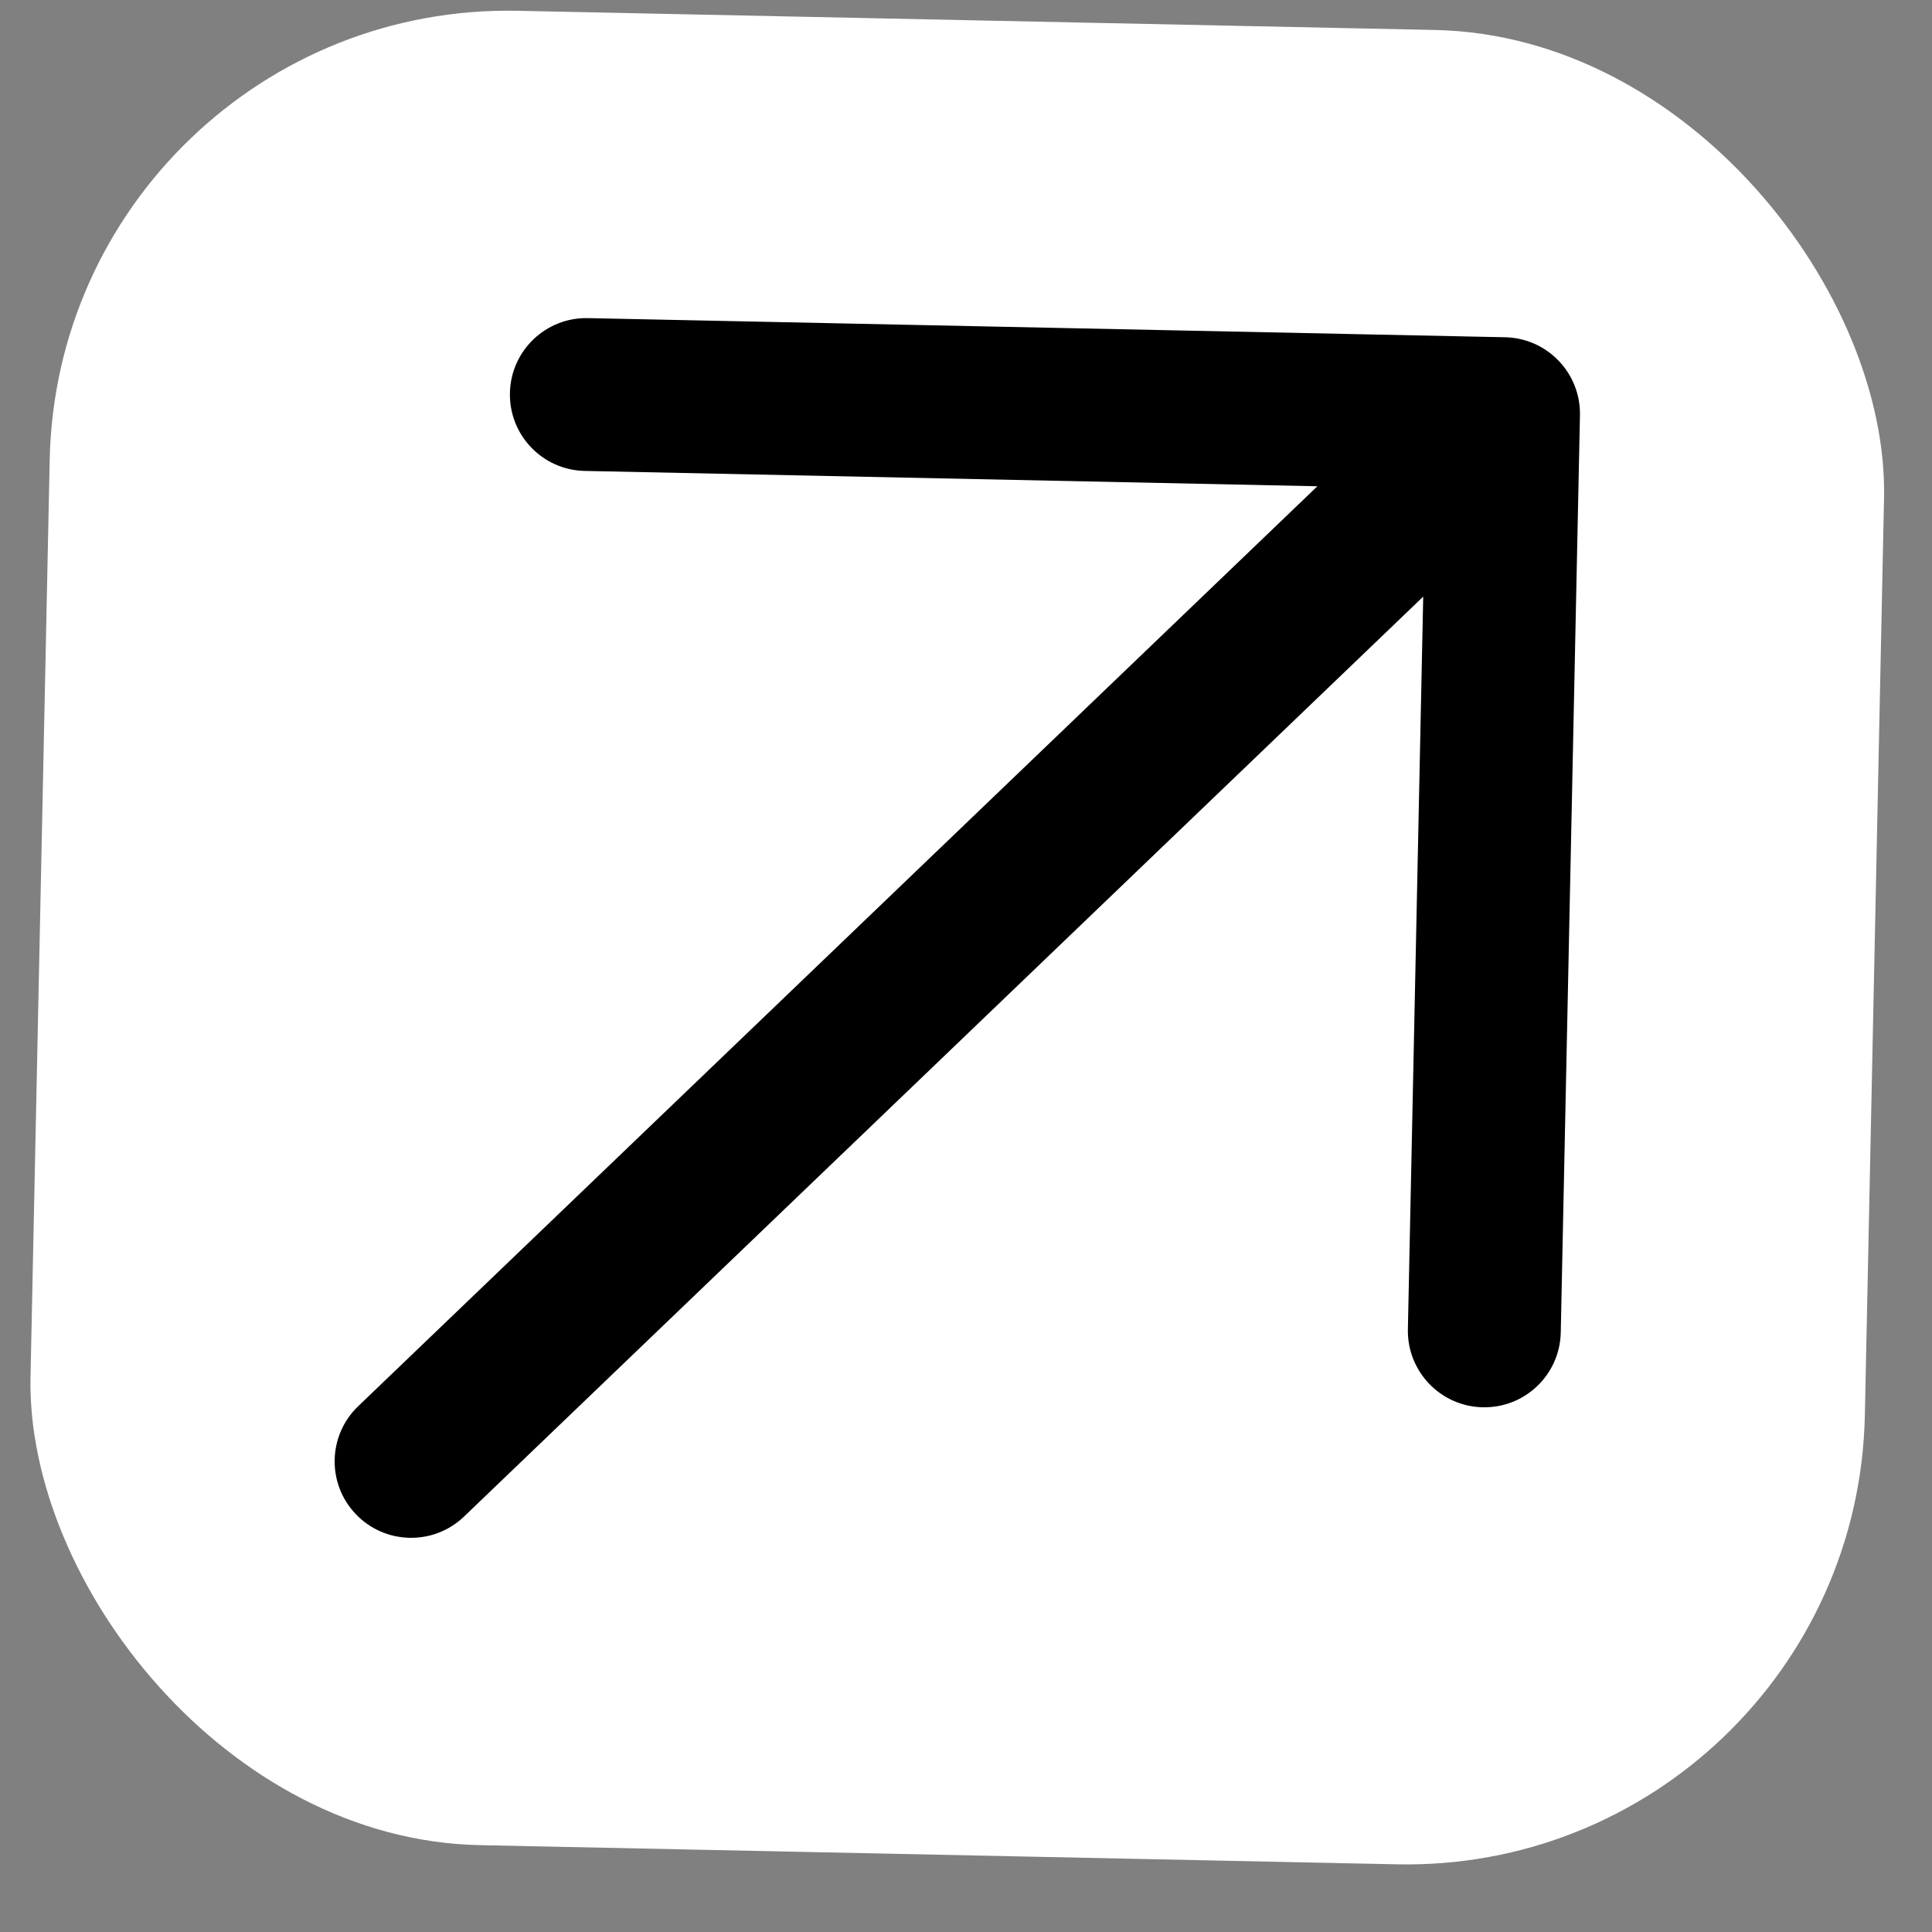 <svg width="32" height="32" viewBox="0 0 32 32" fill="none" xmlns="http://www.w3.org/2000/svg">
<rect x="0" y="0" width="32" height="32" fill="#808080" stroke="none"/>
<rect x="0.982" y="0.02" width="30.389" height="30.389" rx="7.597" transform="rotate(1.198 0.982 0.02)" fill="white"/>
<path fill-rule="evenodd" clip-rule="evenodd" d="M8.446 6.508C8.46 5.809 9.039 5.254 9.738 5.269L24.929 5.586C25.629 5.601 26.183 6.18 26.169 6.879L25.851 22.07C25.837 22.769 25.258 23.324 24.559 23.309C23.86 23.295 23.305 22.716 23.319 22.017L23.573 9.882L7.686 25.119C7.181 25.603 6.379 25.586 5.895 25.081C5.411 24.576 5.428 23.775 5.933 23.291L21.82 8.054L9.685 7.8C8.986 7.786 8.431 7.207 8.446 6.508Z" fill="black"/>
</svg>
